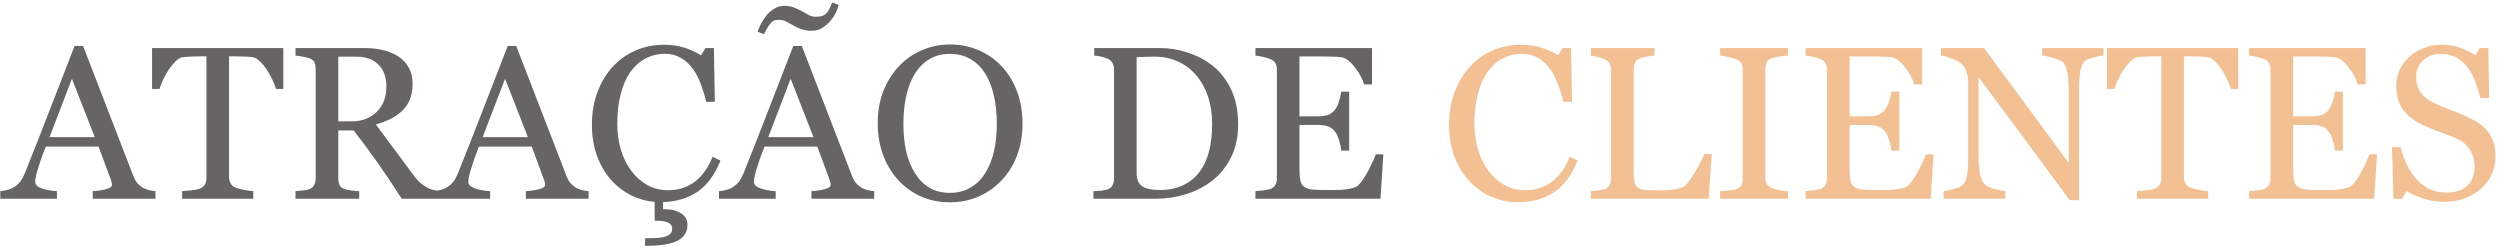 <svg xmlns="http://www.w3.org/2000/svg" width="541" height="54" viewBox="0 0 541 54" fill="none"><path d="M33.645 43H20.068V41.369C21.263 41.292 22.251 41.139 23.032 40.909C23.828 40.68 24.226 40.396 24.226 40.059C24.226 39.922 24.211 39.753 24.18 39.554C24.15 39.355 24.104 39.179 24.043 39.026L21.332 31.72H9.914C9.485 32.792 9.133 33.726 8.857 34.523C8.597 35.319 8.359 36.054 8.145 36.728C7.946 37.387 7.808 37.923 7.731 38.336C7.655 38.75 7.616 39.087 7.616 39.347C7.616 39.96 8.099 40.435 9.064 40.772C10.029 41.108 11.116 41.308 12.326 41.369V43H0.058V41.369C0.456 41.338 0.954 41.254 1.551 41.116C2.149 40.963 2.639 40.764 3.022 40.519C3.634 40.105 4.109 39.676 4.446 39.232C4.783 38.773 5.112 38.145 5.434 37.349C7.073 33.259 8.88 28.665 10.856 23.564C12.831 18.464 14.593 13.923 16.14 9.941H17.977L28.844 38.061C29.074 38.658 29.334 39.14 29.625 39.508C29.916 39.876 30.322 40.236 30.843 40.588C31.195 40.802 31.654 40.986 32.221 41.139C32.788 41.277 33.263 41.354 33.645 41.369V43ZM20.505 29.675L15.565 17.04L10.718 29.675H20.505ZM61.306 19.245H59.721C59.583 18.694 59.33 18.043 58.962 17.293C58.61 16.527 58.212 15.807 57.768 15.133C57.308 14.428 56.803 13.816 56.252 13.295C55.715 12.759 55.195 12.453 54.689 12.376C54.215 12.315 53.617 12.269 52.897 12.238C52.178 12.208 51.511 12.192 50.899 12.192H49.566V38.267C49.566 38.773 49.673 39.24 49.888 39.669C50.102 40.082 50.477 40.404 51.014 40.634C51.289 40.741 51.864 40.886 52.737 41.07C53.625 41.254 54.314 41.354 54.804 41.369V43H39.412V41.369C39.841 41.338 40.492 41.277 41.365 41.185C42.253 41.093 42.866 40.978 43.203 40.84C43.708 40.641 44.076 40.358 44.305 39.99C44.55 39.608 44.673 39.102 44.673 38.474V12.192H43.34C42.866 12.192 42.276 12.208 41.571 12.238C40.867 12.254 40.193 12.3 39.55 12.376C39.044 12.437 38.516 12.744 37.965 13.295C37.428 13.831 36.931 14.444 36.471 15.133C36.012 15.822 35.606 16.557 35.254 17.338C34.901 18.104 34.656 18.74 34.519 19.245H32.91V10.4H61.306V19.245ZM95.697 43H86.921C84.976 39.952 83.215 37.318 81.637 35.097C80.075 32.876 78.375 30.587 76.537 28.228H73.206V38.566C73.206 39.102 73.29 39.577 73.459 39.99C73.627 40.389 73.987 40.695 74.539 40.909C74.814 41.017 75.297 41.116 75.986 41.208C76.675 41.3 77.257 41.354 77.732 41.369V43H63.948V41.369C64.315 41.338 64.844 41.285 65.533 41.208C66.237 41.132 66.728 41.032 67.003 40.909C67.463 40.71 67.792 40.419 67.991 40.036C68.206 39.654 68.313 39.163 68.313 38.566V14.995C68.313 14.459 68.236 13.984 68.083 13.571C67.93 13.157 67.57 12.843 67.003 12.629C66.62 12.491 66.123 12.368 65.51 12.261C64.897 12.139 64.377 12.062 63.948 12.031V10.4H78.996C80.374 10.4 81.668 10.546 82.878 10.837C84.088 11.113 85.183 11.564 86.163 12.192C87.113 12.805 87.871 13.609 88.438 14.605C89.004 15.585 89.288 16.772 89.288 18.166C89.288 19.421 89.096 20.532 88.713 21.497C88.33 22.462 87.764 23.296 87.013 24.001C86.324 24.659 85.497 25.234 84.532 25.724C83.567 26.199 82.503 26.605 81.339 26.941C82.947 29.07 84.279 30.862 85.336 32.317C86.408 33.772 87.718 35.541 89.265 37.624C89.939 38.543 90.544 39.225 91.08 39.669C91.631 40.098 92.175 40.45 92.711 40.726C93.109 40.925 93.607 41.078 94.204 41.185C94.801 41.292 95.299 41.354 95.697 41.369V43ZM83.613 18.694C83.613 16.718 83.046 15.156 81.913 14.007C80.78 12.843 79.179 12.261 77.112 12.261H73.206V26.252H76.216C78.329 26.252 80.091 25.578 81.5 24.23C82.909 22.867 83.613 21.022 83.613 18.694ZM127.378 43H113.801V41.369C114.995 41.292 115.983 41.139 116.764 40.909C117.561 40.68 117.959 40.396 117.959 40.059C117.959 39.922 117.943 39.753 117.913 39.554C117.882 39.355 117.836 39.179 117.775 39.026L115.064 31.72H103.646C103.217 32.792 102.865 33.726 102.589 34.523C102.329 35.319 102.092 36.054 101.877 36.728C101.678 37.387 101.54 37.923 101.464 38.336C101.387 38.75 101.349 39.087 101.349 39.347C101.349 39.96 101.831 40.435 102.796 40.772C103.761 41.108 104.848 41.308 106.058 41.369V43H93.79V41.369C94.189 41.338 94.686 41.254 95.284 41.116C95.881 40.963 96.371 40.764 96.754 40.519C97.367 40.105 97.841 39.676 98.178 39.232C98.515 38.773 98.845 38.145 99.166 37.349C100.805 33.259 102.612 28.665 104.588 23.564C106.564 18.464 108.325 13.923 109.872 9.941H111.71L122.576 38.061C122.806 38.658 123.067 39.14 123.358 39.508C123.649 39.876 124.054 40.236 124.575 40.588C124.927 40.802 125.387 40.986 125.954 41.139C126.52 41.277 126.995 41.354 127.378 41.369V43ZM114.237 29.675L109.298 17.04L104.45 29.675H114.237ZM141.668 43.689C139.967 43.551 138.329 43.107 136.751 42.357C135.189 41.606 133.795 40.588 132.57 39.301C131.207 37.862 130.119 36.108 129.308 34.04C128.496 31.957 128.09 29.614 128.09 27.01C128.09 24.407 128.488 22.048 129.285 19.934C130.081 17.806 131.184 15.975 132.593 14.444C133.987 12.928 135.633 11.756 137.532 10.929C139.431 10.102 141.461 9.688 143.62 9.688C145.228 9.688 146.683 9.887 147.985 10.286C149.287 10.684 150.528 11.243 151.707 11.963L152.649 10.4H154.487L154.694 22.025H152.81C152.565 20.892 152.197 19.666 151.707 18.349C151.217 17.017 150.643 15.891 149.984 14.972C149.249 13.931 148.376 13.119 147.365 12.537C146.354 11.94 145.198 11.641 143.896 11.641C142.41 11.641 141.024 11.97 139.738 12.629C138.467 13.287 137.364 14.26 136.43 15.546C135.541 16.787 134.844 18.365 134.339 20.279C133.834 22.194 133.581 24.33 133.581 26.689C133.581 28.772 133.841 30.686 134.362 32.432C134.898 34.163 135.656 35.687 136.636 37.004C137.617 38.306 138.773 39.324 140.105 40.059C141.453 40.794 142.954 41.162 144.608 41.162C145.849 41.162 146.99 40.971 148.031 40.588C149.073 40.19 149.976 39.669 150.742 39.026C151.508 38.352 152.182 37.586 152.764 36.728C153.346 35.87 153.821 34.936 154.188 33.925L155.911 34.752C154.655 37.877 152.978 40.136 150.88 41.53C148.797 42.908 146.331 43.643 143.482 43.735V45.274C144.172 45.274 144.792 45.313 145.343 45.389C145.895 45.481 146.454 45.673 147.02 45.964C147.541 46.209 147.962 46.553 148.284 46.997C148.606 47.457 148.766 48.024 148.766 48.697C148.766 49.586 148.521 50.336 148.031 50.949C147.541 51.562 146.86 52.036 145.987 52.373C145.144 52.68 144.21 52.894 143.184 53.017C142.158 53.139 140.963 53.2 139.6 53.2V51.546C140.228 51.546 140.909 51.538 141.645 51.523C142.38 51.508 143.008 51.439 143.528 51.316C144.141 51.179 144.616 50.964 144.953 50.673C145.29 50.398 145.458 49.999 145.458 49.479C145.458 49.111 145.343 48.805 145.114 48.56C144.884 48.33 144.578 48.154 144.195 48.031C143.888 47.924 143.475 47.847 142.954 47.801C142.449 47.771 142.02 47.755 141.668 47.755V43.689ZM189.177 43H175.6V41.369C176.794 41.292 177.782 41.139 178.563 40.909C179.36 40.68 179.758 40.396 179.758 40.059C179.758 39.922 179.743 39.753 179.712 39.554C179.681 39.355 179.635 39.179 179.574 39.026L176.863 31.72H165.445C165.016 32.792 164.664 33.726 164.388 34.523C164.128 35.319 163.891 36.054 163.676 36.728C163.477 37.387 163.339 37.923 163.263 38.336C163.186 38.75 163.148 39.087 163.148 39.347C163.148 39.96 163.63 40.435 164.595 40.772C165.56 41.108 166.648 41.308 167.857 41.369V43H155.59V41.369C155.988 41.338 156.486 41.254 157.083 41.116C157.68 40.963 158.17 40.764 158.553 40.519C159.166 40.105 159.641 39.676 159.978 39.232C160.314 38.773 160.644 38.145 160.965 37.349C162.604 33.259 164.411 28.665 166.387 23.564C168.363 18.464 170.124 13.923 171.671 9.941H173.509L184.376 38.061C184.605 38.658 184.866 39.14 185.157 39.508C185.448 39.876 185.854 40.236 186.374 40.588C186.727 40.802 187.186 40.986 187.753 41.139C188.319 41.277 188.794 41.354 189.177 41.369V43ZM176.036 29.675L171.097 17.04L166.249 29.675H176.036ZM181.504 1.073C181.351 1.655 181.121 2.252 180.815 2.865C180.508 3.478 180.087 4.083 179.551 4.68C179 5.277 178.418 5.76 177.805 6.127C177.208 6.48 176.488 6.656 175.646 6.656C174.773 6.656 174.007 6.533 173.348 6.288C172.69 6.028 172.123 5.76 171.648 5.484C171.112 5.178 170.599 4.902 170.109 4.657C169.634 4.412 169.106 4.289 168.524 4.289C168.049 4.289 167.689 4.351 167.444 4.473C167.214 4.596 166.969 4.803 166.709 5.094C166.464 5.369 166.219 5.737 165.974 6.196C165.729 6.64 165.499 7.046 165.284 7.414L163.952 6.84C164.105 6.349 164.366 5.76 164.733 5.071C165.101 4.381 165.499 3.776 165.928 3.256C166.387 2.704 166.946 2.237 167.605 1.854C168.263 1.456 168.953 1.257 169.672 1.257C170.53 1.257 171.265 1.387 171.878 1.647C172.506 1.893 173.08 2.161 173.601 2.452C174.183 2.773 174.673 3.049 175.071 3.279C175.469 3.508 175.96 3.623 176.542 3.623C177.154 3.623 177.644 3.554 178.012 3.416C178.395 3.263 178.693 3.057 178.908 2.796C179.153 2.505 179.352 2.191 179.505 1.854C179.674 1.517 179.873 1.081 180.102 0.545L181.504 1.073ZM216.676 14.26C218.116 15.761 219.242 17.576 220.054 19.705C220.865 21.818 221.271 24.162 221.271 26.735C221.271 29.323 220.858 31.674 220.031 33.788C219.204 35.901 218.055 37.701 216.585 39.186C215.16 40.657 213.506 41.79 211.622 42.587C209.738 43.383 207.732 43.781 205.603 43.781C203.336 43.781 201.238 43.36 199.308 42.518C197.394 41.66 195.747 40.473 194.369 38.957C192.991 37.471 191.903 35.671 191.107 33.558C190.326 31.429 189.935 29.155 189.935 26.735C189.935 24.085 190.349 21.726 191.176 19.659C192.003 17.576 193.144 15.776 194.599 14.26C196.038 12.759 197.708 11.61 199.607 10.814C201.522 10.018 203.52 9.619 205.603 9.619C207.763 9.619 209.8 10.025 211.714 10.837C213.629 11.649 215.283 12.79 216.676 14.26ZM213.253 37.371C214.111 35.978 214.731 34.4 215.114 32.639C215.512 30.878 215.712 28.91 215.712 26.735C215.712 24.499 215.489 22.446 215.045 20.578C214.616 18.709 213.981 17.116 213.139 15.799C212.296 14.497 211.239 13.486 209.968 12.767C208.697 12.031 207.242 11.664 205.603 11.664C203.765 11.664 202.203 12.085 200.917 12.928C199.63 13.77 198.581 14.896 197.769 16.305C197.003 17.652 196.429 19.23 196.046 21.037C195.679 22.845 195.495 24.744 195.495 26.735C195.495 28.94 195.694 30.931 196.092 32.708C196.49 34.484 197.118 36.062 197.976 37.44C198.803 38.788 199.844 39.845 201.1 40.611C202.356 41.361 203.857 41.736 205.603 41.736C207.242 41.736 208.72 41.354 210.037 40.588C211.354 39.822 212.426 38.75 213.253 37.371ZM267.931 26.895C267.931 29.668 267.41 32.072 266.368 34.109C265.327 36.146 263.972 37.816 262.302 39.117C260.617 40.419 258.726 41.392 256.628 42.035C254.529 42.678 252.362 43 250.126 43H236.618V41.369C237.062 41.369 237.636 41.331 238.341 41.254C239.06 41.162 239.535 41.063 239.765 40.955C240.224 40.756 240.554 40.465 240.753 40.082C240.967 39.684 241.074 39.209 241.074 38.658V15.133C241.074 14.612 240.983 14.145 240.799 13.732C240.63 13.318 240.286 12.989 239.765 12.744C239.29 12.514 238.777 12.345 238.226 12.238C237.674 12.131 237.2 12.062 236.801 12.031V10.4H251.045C253.005 10.4 254.935 10.707 256.834 11.319C258.734 11.917 260.388 12.728 261.797 13.755C263.711 15.118 265.212 16.902 266.3 19.107C267.387 21.313 267.931 23.909 267.931 26.895ZM262.302 26.872C262.302 24.682 262.011 22.707 261.429 20.945C260.847 19.169 259.997 17.622 258.879 16.305C257.822 15.049 256.52 14.061 254.974 13.341C253.442 12.621 251.734 12.261 249.85 12.261C249.222 12.261 248.51 12.277 247.714 12.307C246.933 12.322 246.351 12.338 245.968 12.353V37.417C245.968 38.811 246.374 39.776 247.185 40.312C247.997 40.848 249.245 41.116 250.93 41.116C252.875 41.116 254.575 40.772 256.03 40.082C257.485 39.393 258.665 38.436 259.568 37.211C260.518 35.924 261.207 34.438 261.636 32.754C262.08 31.054 262.302 29.093 262.302 26.872ZM299.359 33.397L298.738 43H271.675V41.369C272.135 41.338 272.747 41.277 273.513 41.185C274.279 41.078 274.777 40.971 275.007 40.864C275.497 40.634 275.834 40.335 276.017 39.968C276.216 39.6 276.316 39.133 276.316 38.566V15.133C276.316 14.628 276.232 14.183 276.063 13.8C275.895 13.402 275.543 13.081 275.007 12.836C274.593 12.636 274.034 12.46 273.329 12.307C272.64 12.154 272.089 12.062 271.675 12.031V10.4H296.9V18.257H295.177C294.871 17.093 294.205 15.861 293.179 14.559C292.168 13.242 291.203 12.522 290.284 12.399C289.809 12.338 289.243 12.292 288.584 12.261C287.925 12.231 287.175 12.215 286.333 12.215H281.209V25.172H284.885C286.064 25.172 286.922 25.065 287.458 24.851C288.01 24.621 288.492 24.246 288.906 23.725C289.243 23.281 289.526 22.691 289.756 21.956C290.001 21.206 290.161 20.501 290.238 19.843H291.961V32.593H290.238C290.177 31.858 290.008 31.084 289.733 30.273C289.472 29.446 289.197 28.848 288.906 28.481C288.431 27.883 287.887 27.493 287.274 27.309C286.677 27.125 285.881 27.033 284.885 27.033H281.209V36.82C281.209 37.8 281.278 38.574 281.416 39.14C281.554 39.707 281.822 40.136 282.22 40.427C282.618 40.718 283.162 40.909 283.851 41.001C284.541 41.078 285.521 41.116 286.792 41.116C287.297 41.116 287.964 41.116 288.791 41.116C289.618 41.116 290.315 41.086 290.881 41.024C291.463 40.963 292.061 40.856 292.673 40.703C293.301 40.534 293.745 40.312 294.006 40.036C294.71 39.301 295.445 38.191 296.211 36.705C296.992 35.204 297.49 34.102 297.704 33.397H299.359Z" fill="#666564"></path><path d="M328.397 43.758C326.452 43.758 324.584 43.375 322.792 42.609C321.015 41.844 319.438 40.741 318.059 39.301C316.696 37.862 315.609 36.108 314.797 34.04C313.985 31.957 313.579 29.614 313.579 27.01C313.579 24.407 313.977 22.048 314.774 19.934C315.57 17.806 316.673 15.975 318.082 14.444C319.476 12.928 321.122 11.756 323.021 10.929C324.921 10.102 326.95 9.688 329.109 9.688C330.718 9.688 332.173 9.887 333.474 10.286C334.776 10.684 336.017 11.243 337.196 11.963L338.138 10.4H339.976L340.183 22.025H338.299C338.054 20.892 337.686 19.666 337.196 18.349C336.706 17.017 336.132 15.891 335.473 14.972C334.738 13.931 333.865 13.119 332.854 12.537C331.843 11.94 330.687 11.641 329.385 11.641C327.899 11.641 326.513 11.97 325.227 12.629C323.956 13.287 322.853 14.26 321.919 15.546C321.03 16.787 320.333 18.365 319.828 20.279C319.323 22.194 319.07 24.33 319.07 26.689C319.07 28.772 319.33 30.686 319.851 32.432C320.387 34.163 321.145 35.687 322.125 37.004C323.106 38.306 324.262 39.324 325.594 40.059C326.942 40.794 328.443 41.162 330.097 41.162C331.338 41.162 332.479 40.971 333.52 40.588C334.562 40.19 335.465 39.669 336.231 39.026C336.997 38.352 337.671 37.586 338.253 36.728C338.835 35.87 339.31 34.936 339.677 33.925L341.4 34.752C340.083 37.984 338.337 40.297 336.162 41.691C333.987 43.069 331.399 43.758 328.397 43.758ZM370.439 33.305L369.75 43H344.272V41.369C344.64 41.338 345.168 41.285 345.857 41.208C346.562 41.132 347.052 41.032 347.328 40.909C347.787 40.71 348.116 40.419 348.315 40.036C348.53 39.654 348.637 39.163 348.637 38.566V15.225C348.637 14.704 348.545 14.245 348.361 13.847C348.193 13.448 347.848 13.127 347.328 12.882C346.975 12.698 346.477 12.522 345.834 12.353C345.206 12.169 344.686 12.062 344.272 12.031V10.4H358.033V12.031C357.604 12.047 357.045 12.123 356.356 12.261C355.682 12.399 355.192 12.522 354.886 12.629C354.365 12.813 354.005 13.127 353.806 13.571C353.622 14.015 353.53 14.49 353.53 14.995V36.889C353.53 37.9 353.576 38.689 353.668 39.255C353.775 39.807 354.013 40.236 354.38 40.542C354.733 40.818 355.253 41.001 355.943 41.093C356.647 41.17 357.627 41.208 358.883 41.208C359.45 41.208 360.04 41.193 360.652 41.162C361.265 41.132 361.847 41.07 362.398 40.978C362.934 40.886 363.424 40.764 363.869 40.611C364.328 40.442 364.665 40.236 364.879 39.99C365.507 39.286 366.235 38.221 367.062 36.797C367.904 35.357 368.486 34.193 368.808 33.305H370.439ZM386.911 43H372.231V41.369C372.644 41.338 373.242 41.292 374.023 41.231C374.804 41.17 375.355 41.078 375.677 40.955C376.182 40.756 376.55 40.488 376.78 40.151C377.009 39.799 377.124 39.317 377.124 38.704V15.087C377.124 14.551 377.04 14.107 376.872 13.755C376.703 13.387 376.305 13.081 375.677 12.836C375.218 12.652 374.636 12.483 373.931 12.33C373.242 12.162 372.675 12.062 372.231 12.031V10.4H386.911V12.031C386.436 12.047 385.87 12.108 385.211 12.215C384.552 12.307 383.978 12.43 383.488 12.583C382.906 12.767 382.515 13.065 382.316 13.479C382.117 13.892 382.018 14.352 382.018 14.857V38.451C382.018 38.957 382.125 39.408 382.339 39.807C382.569 40.19 382.952 40.496 383.488 40.726C383.81 40.848 384.33 40.986 385.05 41.139C385.785 41.277 386.406 41.354 386.911 41.369V43ZM418.408 33.397L417.788 43H390.725V41.369C391.184 41.338 391.797 41.277 392.563 41.185C393.328 41.078 393.826 40.971 394.056 40.864C394.546 40.634 394.883 40.335 395.067 39.968C395.266 39.6 395.365 39.133 395.365 38.566V15.133C395.365 14.628 395.281 14.183 395.113 13.8C394.944 13.402 394.592 13.081 394.056 12.836C393.642 12.636 393.083 12.46 392.379 12.307C391.69 12.154 391.138 12.062 390.725 12.031V10.4H415.95V18.257H414.227C413.92 17.093 413.254 15.861 412.228 14.559C411.217 13.242 410.252 12.522 409.333 12.399C408.859 12.338 408.292 12.292 407.633 12.261C406.975 12.231 406.224 12.215 405.382 12.215H400.259V25.172H403.935C405.114 25.172 405.972 25.065 406.508 24.851C407.059 24.621 407.541 24.246 407.955 23.725C408.292 23.281 408.575 22.691 408.805 21.956C409.05 21.206 409.211 20.501 409.287 19.843H411.01V32.593H409.287C409.226 31.858 409.058 31.084 408.782 30.273C408.522 29.446 408.246 28.848 407.955 28.481C407.48 27.883 406.936 27.493 406.324 27.309C405.726 27.125 404.93 27.033 403.935 27.033H400.259V36.82C400.259 37.8 400.328 38.574 400.466 39.14C400.603 39.707 400.871 40.136 401.27 40.427C401.668 40.718 402.212 40.909 402.901 41.001C403.59 41.078 404.57 41.116 405.841 41.116C406.347 41.116 407.013 41.116 407.84 41.116C408.667 41.116 409.364 41.086 409.931 41.024C410.513 40.963 411.11 40.856 411.723 40.703C412.351 40.534 412.795 40.312 413.055 40.036C413.76 39.301 414.495 38.191 415.261 36.705C416.042 35.204 416.539 34.102 416.754 33.397H418.408ZM455.189 12.031C454.76 12.047 454.101 12.169 453.213 12.399C452.325 12.629 451.689 12.866 451.306 13.111C450.755 13.494 450.38 14.229 450.18 15.317C449.997 16.404 449.905 17.783 449.905 19.452V43.322H447.906L428.149 16.649V33.466C428.149 35.35 428.264 36.797 428.493 37.808C428.738 38.819 429.106 39.539 429.596 39.968C429.948 40.304 430.676 40.618 431.779 40.909C432.881 41.2 433.609 41.354 433.961 41.369V43H420.59V41.369C421.004 41.338 421.701 41.193 422.681 40.932C423.661 40.657 424.274 40.412 424.519 40.197C425.055 39.768 425.423 39.117 425.622 38.245C425.821 37.356 425.92 35.847 425.92 33.719V17.66C425.92 16.956 425.798 16.251 425.553 15.546C425.308 14.842 424.978 14.298 424.565 13.915C424.013 13.41 423.263 12.981 422.313 12.629C421.379 12.261 420.621 12.062 420.039 12.031V10.4H429.343L447.676 35.258V19.751C447.676 17.852 447.554 16.396 447.309 15.386C447.064 14.36 446.711 13.678 446.252 13.341C445.823 13.05 445.119 12.767 444.138 12.491C443.173 12.215 442.438 12.062 441.933 12.031V10.4H455.189V12.031ZM484.342 19.245H482.757C482.619 18.694 482.367 18.043 481.999 17.293C481.647 16.527 481.248 15.807 480.804 15.133C480.345 14.428 479.839 13.816 479.288 13.295C478.752 12.759 478.231 12.453 477.726 12.376C477.251 12.315 476.654 12.269 475.934 12.238C475.214 12.208 474.548 12.192 473.935 12.192H472.603V38.267C472.603 38.773 472.71 39.24 472.924 39.669C473.139 40.082 473.514 40.404 474.05 40.634C474.326 40.741 474.9 40.886 475.773 41.07C476.661 41.254 477.351 41.354 477.841 41.369V43H462.448V41.369C462.877 41.338 463.528 41.277 464.401 41.185C465.289 41.093 465.902 40.978 466.239 40.84C466.744 40.641 467.112 40.358 467.342 39.99C467.587 39.608 467.709 39.102 467.709 38.474V12.192H466.377C465.902 12.192 465.312 12.208 464.608 12.238C463.903 12.254 463.229 12.3 462.586 12.376C462.081 12.437 461.552 12.744 461.001 13.295C460.465 13.831 459.967 14.444 459.508 15.133C459.048 15.822 458.642 16.557 458.29 17.338C457.938 18.104 457.693 18.74 457.555 19.245H455.947V10.4H484.342V19.245ZM514.392 33.397L513.771 43H486.709V41.369C487.168 41.338 487.781 41.277 488.546 41.185C489.312 41.078 489.81 40.971 490.04 40.864C490.53 40.634 490.867 40.335 491.051 39.968C491.25 39.6 491.349 39.133 491.349 38.566V15.133C491.349 14.628 491.265 14.183 491.096 13.8C490.928 13.402 490.576 13.081 490.04 12.836C489.626 12.636 489.067 12.46 488.363 12.307C487.673 12.154 487.122 12.062 486.709 12.031V10.4H511.934V18.257H510.211C509.904 17.093 509.238 15.861 508.212 14.559C507.201 13.242 506.236 12.522 505.317 12.399C504.842 12.338 504.276 12.292 503.617 12.261C502.959 12.231 502.208 12.215 501.366 12.215H496.243V25.172H499.918C501.098 25.172 501.955 25.065 502.491 24.851C503.043 24.621 503.525 24.246 503.939 23.725C504.276 23.281 504.559 22.691 504.789 21.956C505.034 21.206 505.195 20.501 505.271 19.843H506.994V32.593H505.271C505.21 31.858 505.041 31.084 504.766 30.273C504.505 29.446 504.23 28.848 503.939 28.481C503.464 27.883 502.92 27.493 502.308 27.309C501.71 27.125 500.914 27.033 499.918 27.033H496.243V36.82C496.243 37.8 496.311 38.574 496.449 39.14C496.587 39.707 496.855 40.136 497.253 40.427C497.652 40.718 498.195 40.909 498.885 41.001C499.574 41.078 500.554 41.116 501.825 41.116C502.331 41.116 502.997 41.116 503.824 41.116C504.651 41.116 505.348 41.086 505.914 41.024C506.496 40.963 507.094 40.856 507.706 40.703C508.334 40.534 508.779 40.312 509.039 40.036C509.743 39.301 510.479 38.191 511.244 36.705C512.025 35.204 512.523 34.102 512.738 33.397H514.392ZM538.009 28.044C538.698 28.81 539.203 29.652 539.525 30.571C539.862 31.475 540.03 32.532 540.03 33.742C540.03 36.621 538.966 38.995 536.837 40.864C534.708 42.732 532.066 43.666 528.911 43.666C527.456 43.666 526.001 43.444 524.546 43C523.091 42.541 521.835 41.989 520.778 41.346L519.791 43.023H517.953L517.631 31.858H519.492C519.875 33.236 520.319 34.484 520.824 35.602C521.345 36.705 522.027 37.739 522.869 38.704C523.665 39.608 524.592 40.327 525.649 40.864C526.721 41.4 527.961 41.667 529.371 41.667C530.427 41.667 531.346 41.53 532.127 41.254C532.924 40.978 533.567 40.588 534.057 40.082C534.547 39.577 534.907 38.987 535.137 38.313C535.382 37.624 535.505 36.835 535.505 35.947C535.505 34.645 535.137 33.435 534.402 32.317C533.667 31.184 532.572 30.326 531.117 29.744C530.121 29.346 528.98 28.91 527.693 28.435C526.407 27.945 525.297 27.485 524.362 27.056C522.524 26.229 521.092 25.149 520.066 23.817C519.055 22.469 518.55 20.716 518.55 18.556C518.55 17.316 518.803 16.159 519.308 15.087C519.814 14.015 520.533 13.058 521.468 12.215C522.356 11.419 523.405 10.799 524.615 10.354C525.825 9.895 527.088 9.665 528.406 9.665C529.907 9.665 531.247 9.895 532.426 10.354C533.621 10.814 534.708 11.35 535.688 11.963L536.63 10.4H538.468L538.652 21.221H536.791C536.454 19.98 536.071 18.793 535.642 17.66C535.229 16.527 534.685 15.501 534.011 14.582C533.353 13.693 532.549 12.989 531.599 12.468C530.649 11.932 529.485 11.664 528.107 11.664C526.652 11.664 525.411 12.131 524.385 13.065C523.359 14 522.846 15.141 522.846 16.488C522.846 17.898 523.175 19.069 523.834 20.003C524.492 20.922 525.45 21.68 526.706 22.278C527.824 22.814 528.919 23.281 529.991 23.679C531.078 24.062 532.127 24.476 533.138 24.92C534.057 25.318 534.938 25.77 535.78 26.275C536.638 26.781 537.381 27.37 538.009 28.044Z" fill="#F2C092"></path></svg>